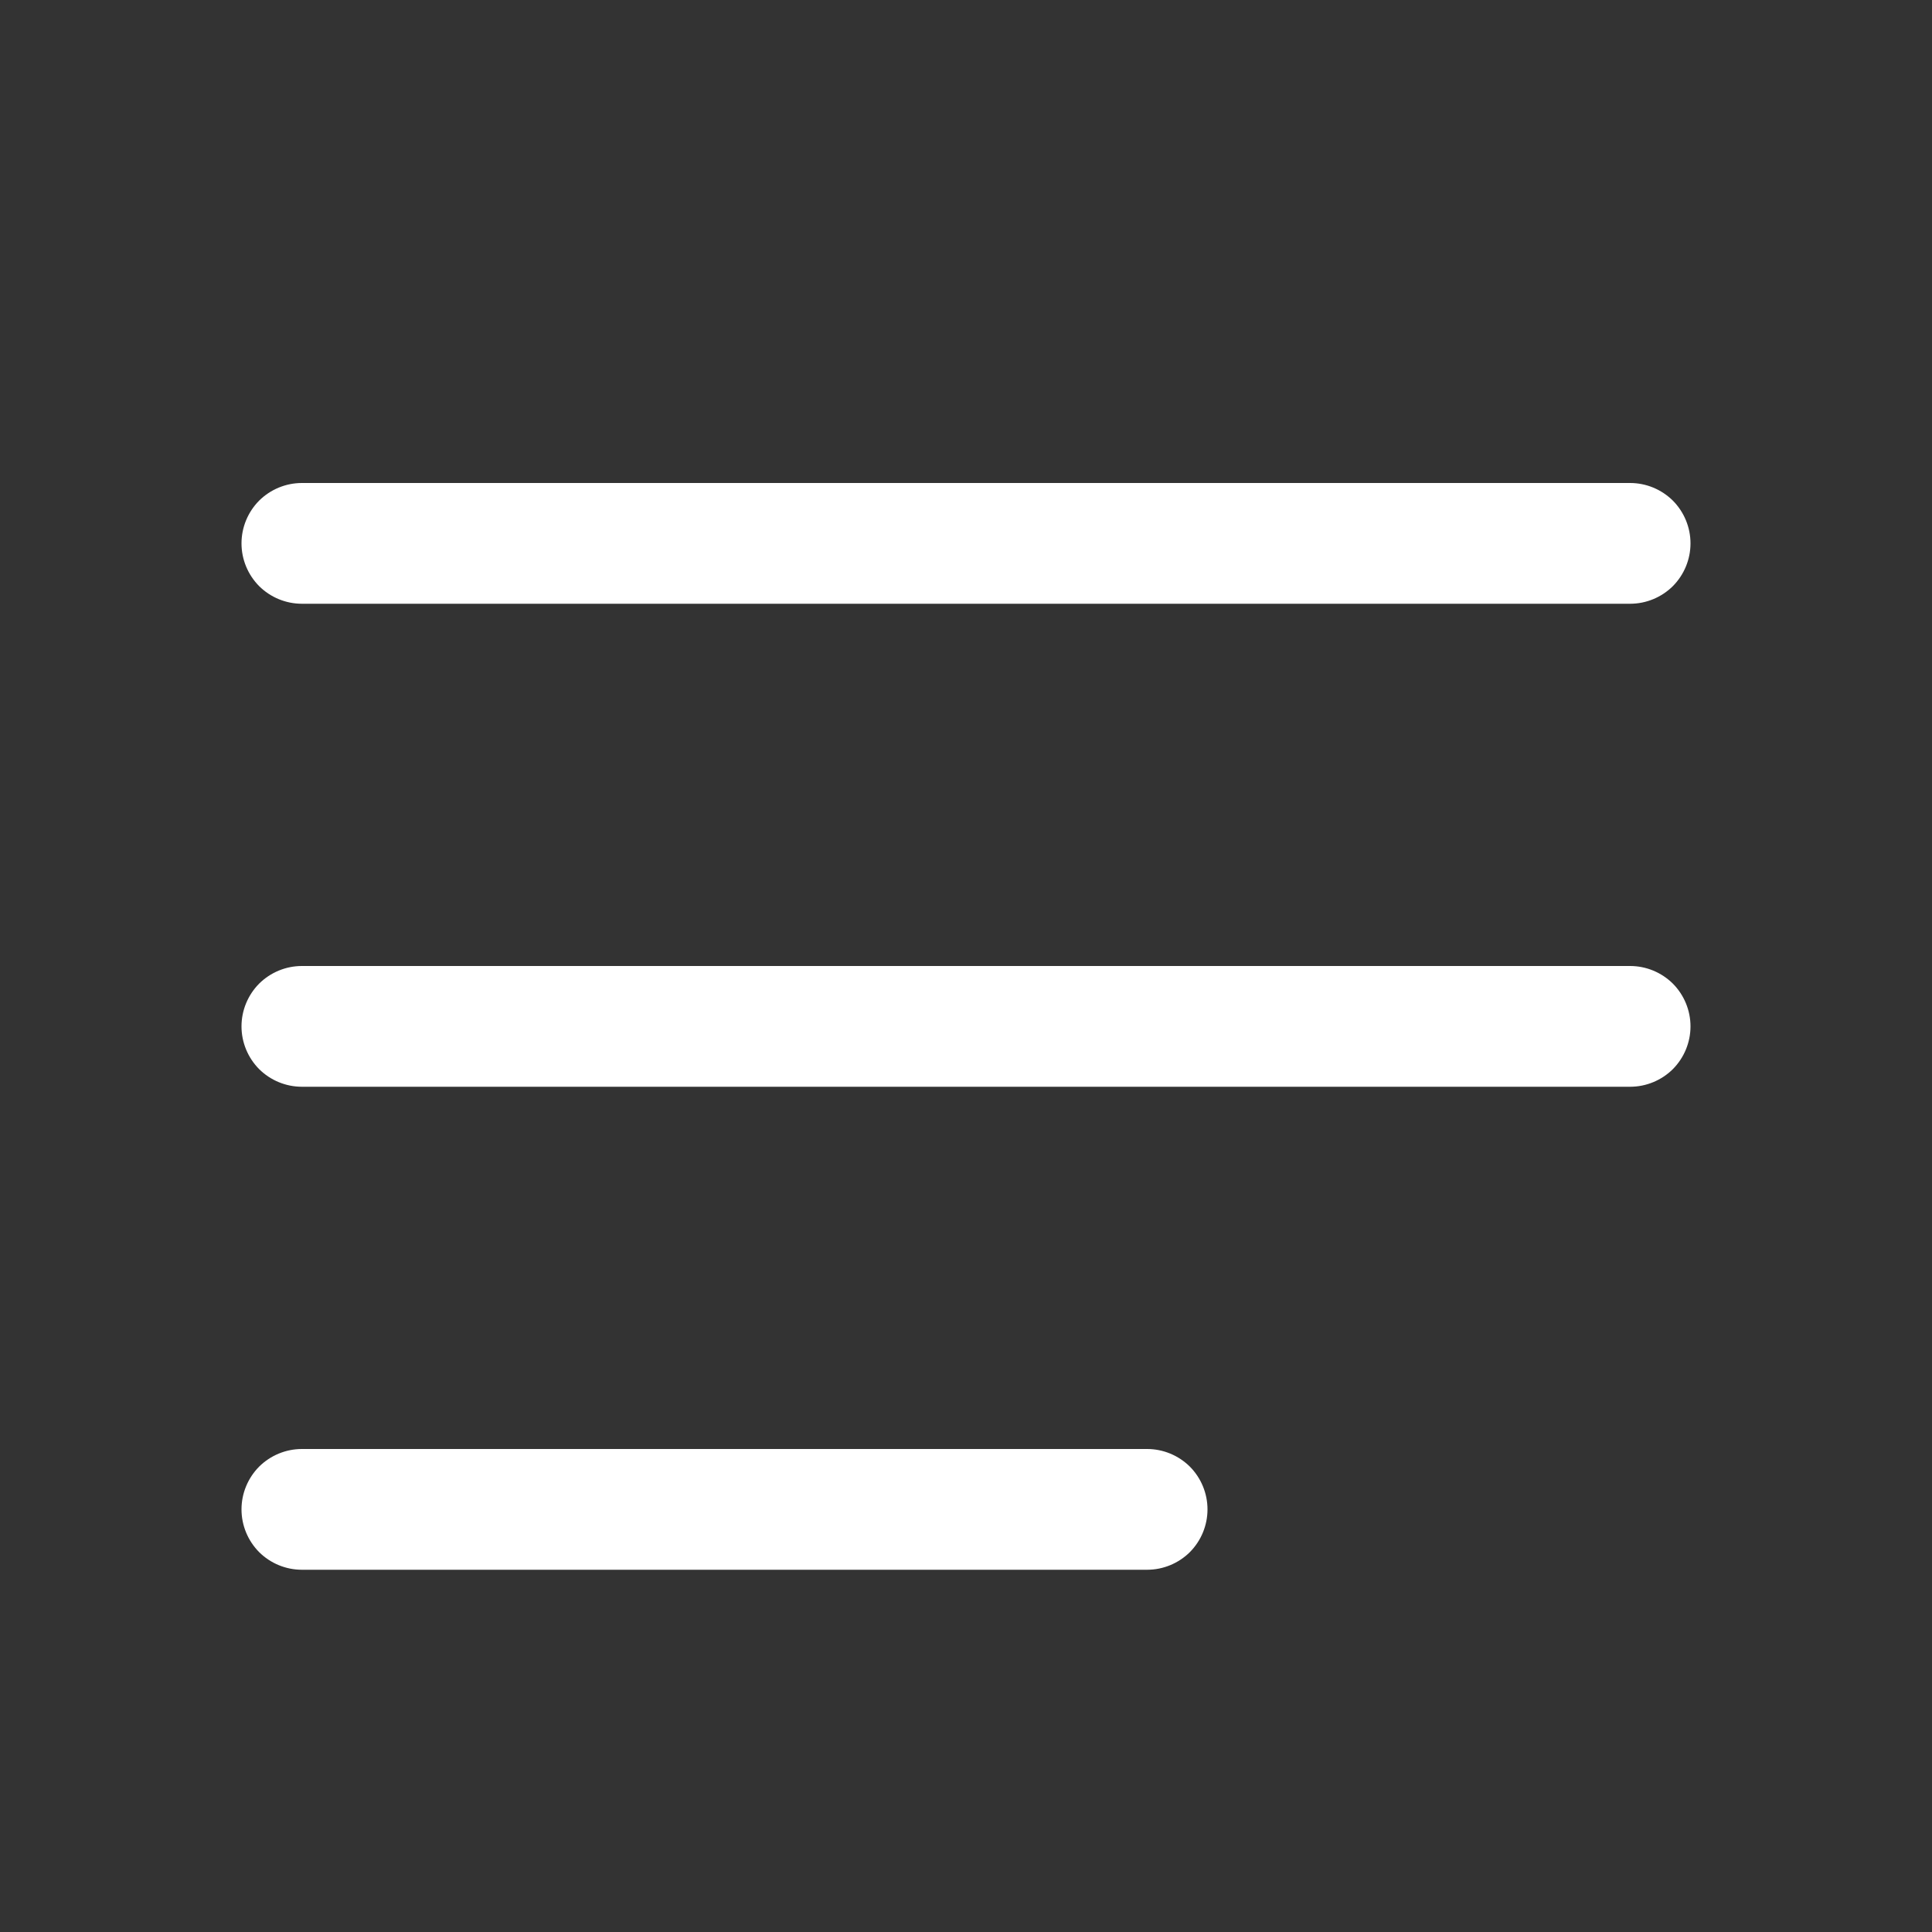 <svg width="16" height="16" viewBox="0 0 16 16" fill="none" xmlns="http://www.w3.org/2000/svg">
<rect x="0" y="0" width="16" height="16" fill="#333333" stroke="none"/>
<path fill-rule="evenodd" clip-rule="evenodd" d="M2 12.5C2 12.367 2.053 12.24 2.146 12.146C2.24 12.053 2.367 12 2.5 12H9.5C9.633 12 9.76 12.053 9.854 12.146C9.947 12.24 10 12.367 10 12.5C10 12.633 9.947 12.76 9.854 12.854C9.76 12.947 9.633 13 9.5 13H2.5C2.367 13 2.24 12.947 2.146 12.854C2.053 12.76 2 12.633 2 12.5ZM2 8.5C2 8.367 2.053 8.24 2.146 8.146C2.24 8.053 2.367 8 2.5 8H13.5C13.633 8 13.76 8.053 13.854 8.146C13.947 8.24 14 8.367 14 8.5C14 8.633 13.947 8.76 13.854 8.854C13.76 8.947 13.633 9 13.5 9H2.5C2.367 9 2.24 8.947 2.146 8.854C2.053 8.76 2 8.633 2 8.5ZM2 4.5C2 4.367 2.053 4.24 2.146 4.146C2.24 4.053 2.367 4 2.5 4H13.5C13.633 4 13.76 4.053 13.854 4.146C13.947 4.24 14 4.367 14 4.5C14 4.633 13.947 4.76 13.854 4.854C13.76 4.947 13.633 5 13.5 5H2.5C2.367 5 2.24 4.947 2.146 4.854C2.053 4.76 2 4.633 2 4.5Z" fill="white"/>
</svg>
